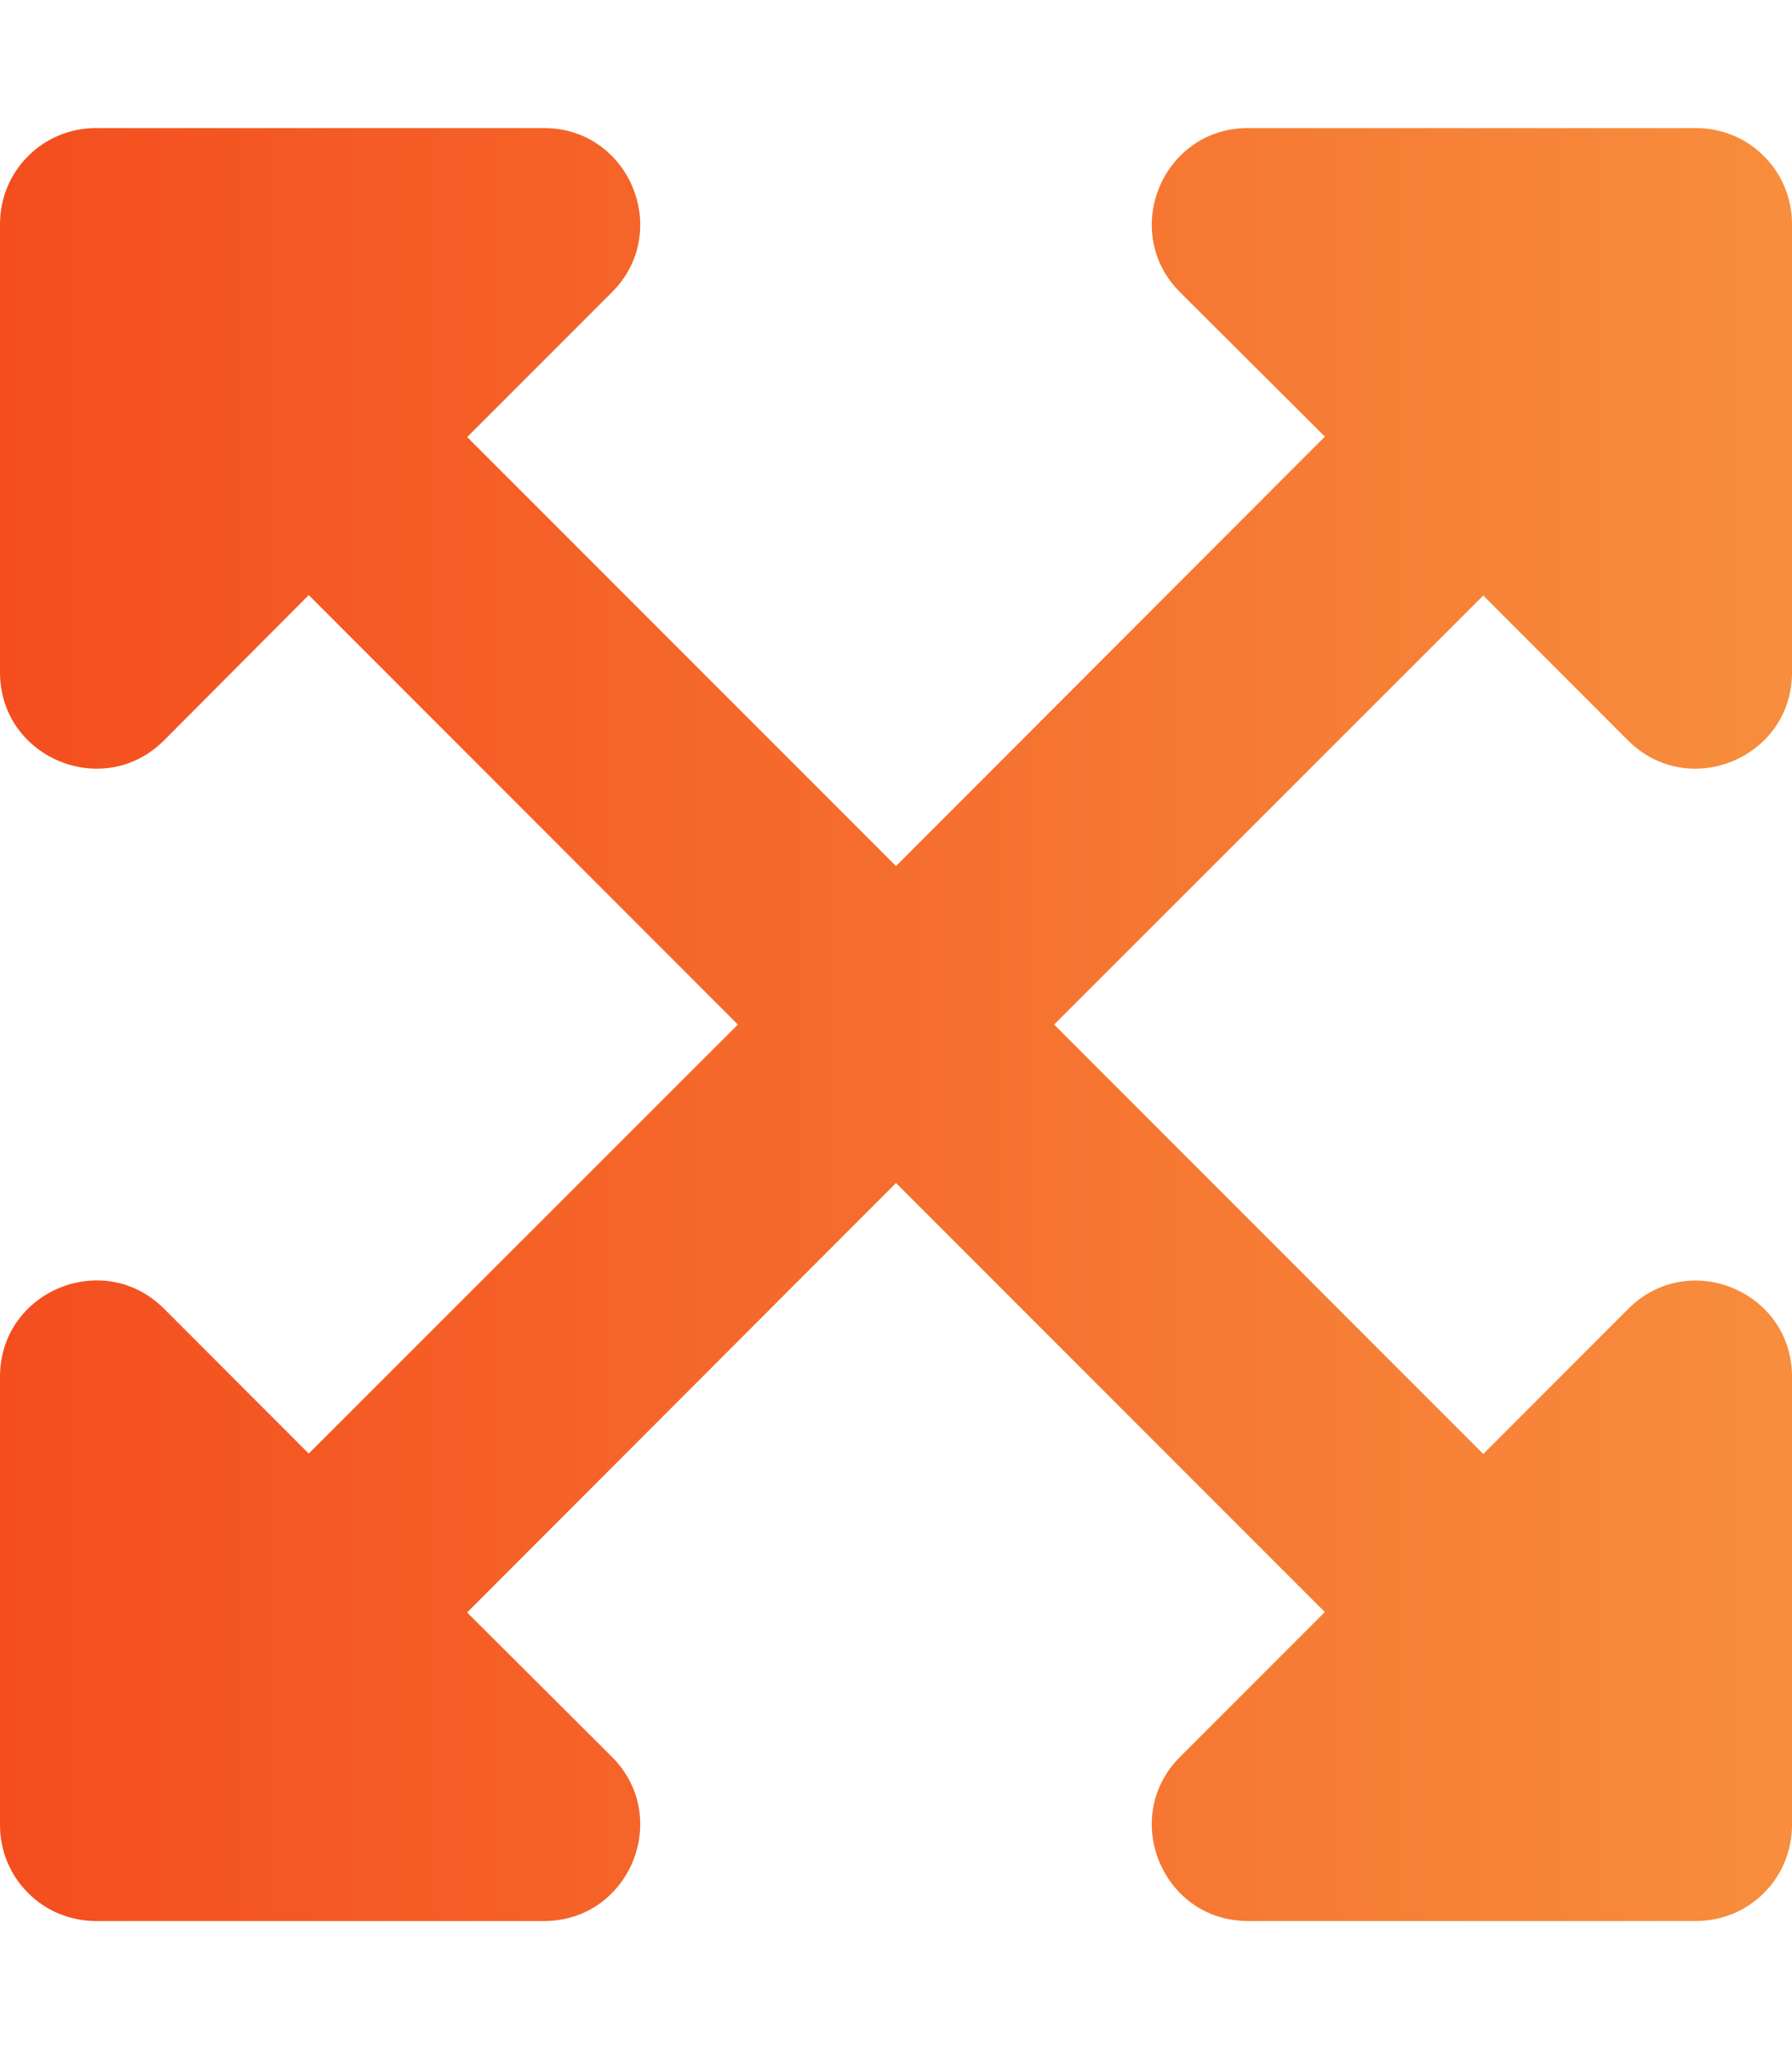 <svg width="21" height="24" viewBox="0 0 21 24" fill="none" xmlns="http://www.w3.org/2000/svg">
<g clip-path="url(#clip0_805_113)">
<path d="M21 16.125V21.375C21 21.523 20.971 21.669 20.915 21.806C20.859 21.943 20.776 22.067 20.671 22.171C20.567 22.276 20.443 22.359 20.306 22.415C20.169 22.471 20.023 22.5 19.875 22.5H14.625C13.622 22.5 13.121 21.286 13.828 20.578L15.525 18.881L10.5 13.856L5.474 18.886L7.172 20.578C7.879 21.286 7.378 22.5 6.375 22.5H1.125C0.977 22.5 0.831 22.471 0.694 22.415C0.557 22.359 0.433 22.276 0.329 22.171C0.224 22.067 0.141 21.943 0.085 21.806C0.028 21.669 -0 21.523 3.53362e-06 21.375V16.125C3.53362e-06 15.122 1.214 14.62 1.922 15.328L3.618 17.025L8.647 12L3.618 6.97L1.922 8.672C1.214 9.38 3.53362e-06 8.878 3.53362e-06 7.875V2.625C-0 2.477 0.028 2.331 0.085 2.194C0.141 2.057 0.224 1.933 0.329 1.829C0.433 1.724 0.557 1.641 0.694 1.585C0.831 1.528 0.977 1.5 1.125 1.5H6.375C7.378 1.5 7.879 2.714 7.172 3.422L5.475 5.119L10.5 10.144L15.526 5.114L13.828 3.422C13.121 2.714 13.622 1.5 14.625 1.5H19.875C20.023 1.5 20.169 1.528 20.306 1.585C20.443 1.641 20.567 1.724 20.671 1.829C20.776 1.933 20.859 2.057 20.915 2.194C20.971 2.331 21 2.477 21 2.625V7.875C21 8.878 19.786 9.38 19.078 8.672L17.382 6.975L12.353 12L17.382 17.03L19.078 15.333C19.786 14.62 21 15.122 21 16.125Z" fill="url(#paint0_linear_805_113)"/>
</g>
<defs>
<linearGradient id="paint0_linear_805_113" x1="0" y1="12" x2="20.846" y2="12" gradientUnits="userSpaceOnUse">
<stop stop-color="#F44E1E"/>
<stop offset="1" stop-color="#F78D3D"/>
</linearGradient>
<clipPath id="clip0_805_113">
<rect width="21" height="24" fill="white"/>
</clipPath>
</defs>
</svg>

